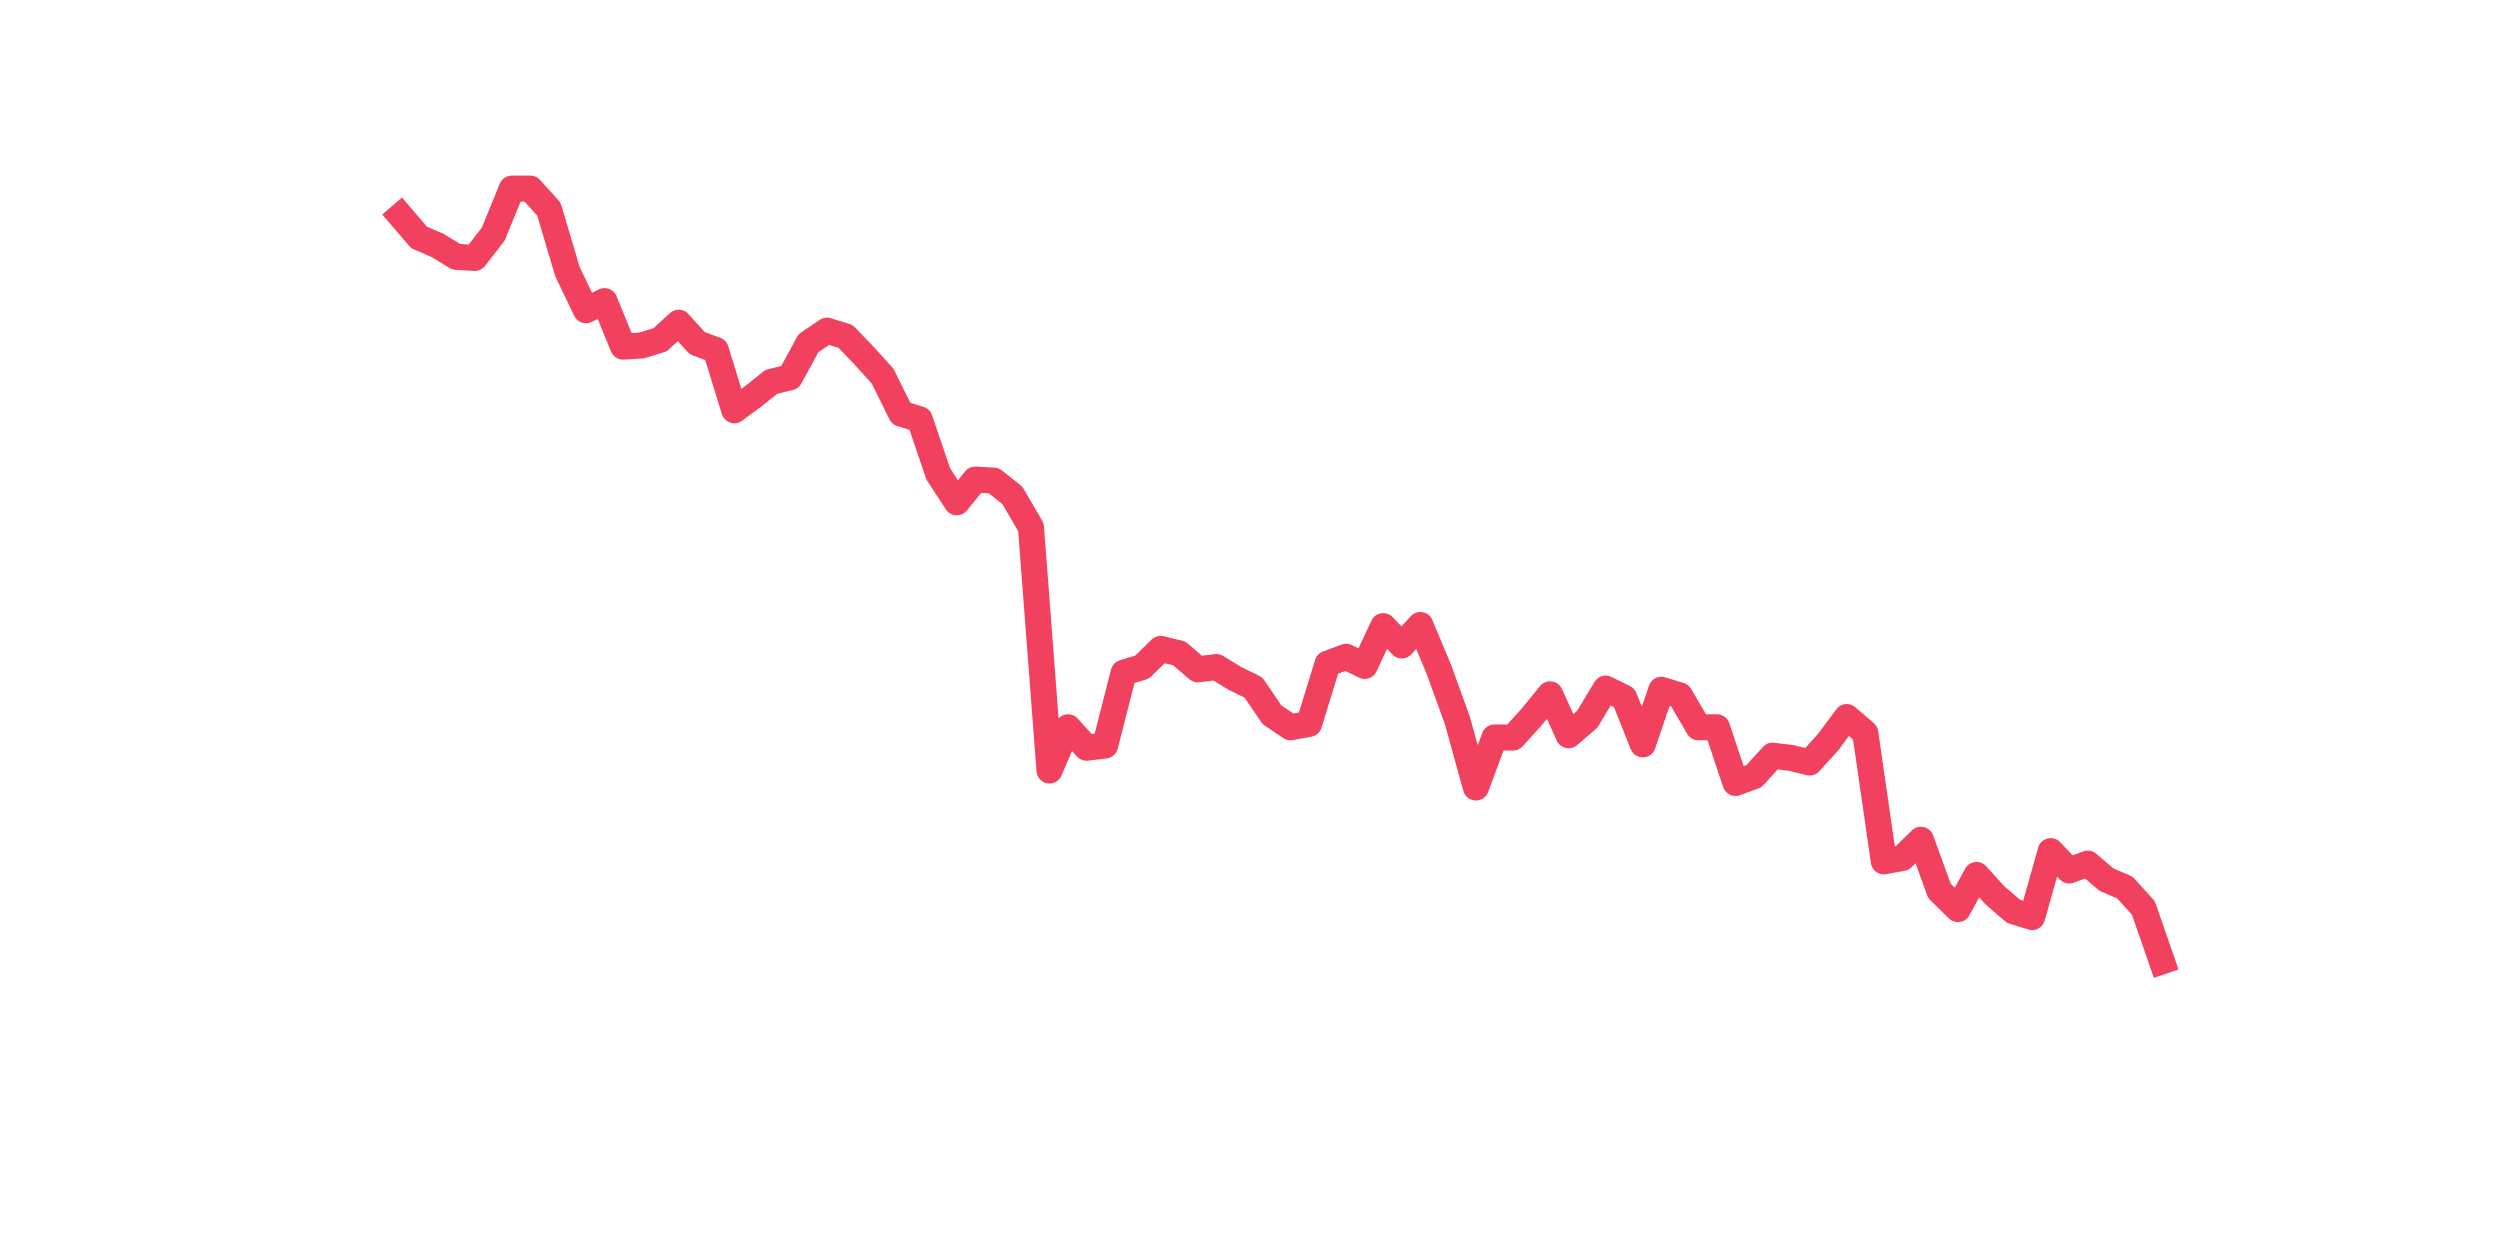 <?xml version="1.0" encoding="utf-8" standalone="no"?>
<!DOCTYPE svg PUBLIC "-//W3C//DTD SVG 1.1//EN"
  "http://www.w3.org/Graphics/SVG/1.1/DTD/svg11.dtd">
<svg xmlns:xlink="http://www.w3.org/1999/xlink" width="144pt" height="72pt" viewBox="0 0 144 72" xmlns="http://www.w3.org/2000/svg" version="1.1">
 <defs>
  <style type="text/css">*{stroke-linejoin: round; stroke-linecap: butt}</style>
 </defs>
 <g id="figure_1">
  <g id="patch_1">
   <path d="M 0 72 
L 144 72 
L 144 0 
L 0 0 
z
" style="fill: #ffffff"/>
  </g>
  <g id="axes_1">
   <g id="line2d_1">
    <path d="M 23.073 12.436 
L 24.141 13.68 
L 25.209 14.138 
L 26.277 14.793 
L 27.344 14.858 
L 28.412 13.484 
L 29.48 10.865 
L 30.548 10.865 
L 31.616 12.044 
L 32.684 15.644 
L 33.752 17.869 
L 34.82 17.345 
L 35.888 19.964 
L 36.956 19.898 
L 38.024 19.571 
L 39.092 18.589 
L 40.16 19.767 
L 41.228 20.16 
L 42.296 23.629 
L 43.364 22.844 
L 44.432 21.993 
L 45.5 21.731 
L 46.567 19.767 
L 47.635 19.047 
L 48.703 19.375 
L 49.771 20.487 
L 50.839 21.665 
L 51.907 23.825 
L 52.975 24.153 
L 54.043 27.295 
L 55.111 28.931 
L 56.179 27.622 
L 57.247 27.687 
L 58.315 28.538 
L 59.383 30.371 
L 60.451 44.378 
L 61.519 41.891 
L 62.587 43.069 
L 63.655 42.938 
L 64.722 38.749 
L 65.79 38.422 
L 66.858 37.375 
L 67.926 37.636 
L 68.994 38.553 
L 70.062 38.422 
L 71.13 39.076 
L 72.198 39.6 
L 73.266 41.171 
L 74.334 41.891 
L 75.402 41.695 
L 76.47 38.225 
L 77.538 37.833 
L 78.606 38.356 
L 79.674 36.065 
L 80.742 37.178 
L 81.81 36 
L 82.878 38.553 
L 83.945 41.498 
L 85.013 45.36 
L 86.081 42.48 
L 87.149 42.48 
L 88.217 41.302 
L 89.285 39.993 
L 90.353 42.349 
L 91.421 41.433 
L 92.489 39.665 
L 93.557 40.189 
L 94.625 42.873 
L 95.693 39.731 
L 96.761 40.058 
L 97.829 41.891 
L 98.897 41.891 
L 99.965 45.098 
L 101.033 44.705 
L 102.1 43.527 
L 103.168 43.658 
L 104.236 43.92 
L 105.304 42.742 
L 106.372 41.302 
L 107.44 42.218 
L 108.508 49.615 
L 109.576 49.418 
L 110.644 48.371 
L 111.712 51.316 
L 112.78 52.364 
L 113.848 50.4 
L 114.916 51.578 
L 115.984 52.495 
L 117.052 52.822 
L 118.12 49.025 
L 119.188 50.138 
L 120.256 49.745 
L 121.323 50.662 
L 122.391 51.12 
L 123.459 52.298 
L 124.527 55.375 
" clip-path="url(#pa4c6cd3a5d)" style="fill: none; stroke: #f1415e; stroke-width: 1.5; stroke-linecap: square"/>
   </g>
  </g>
 </g>
 <defs>
  <clipPath id="pa4c6cd3a5d">
   <rect x="18" y="8.64" width="111.6" height="48.96"/>
  </clipPath>
 </defs>
</svg>
